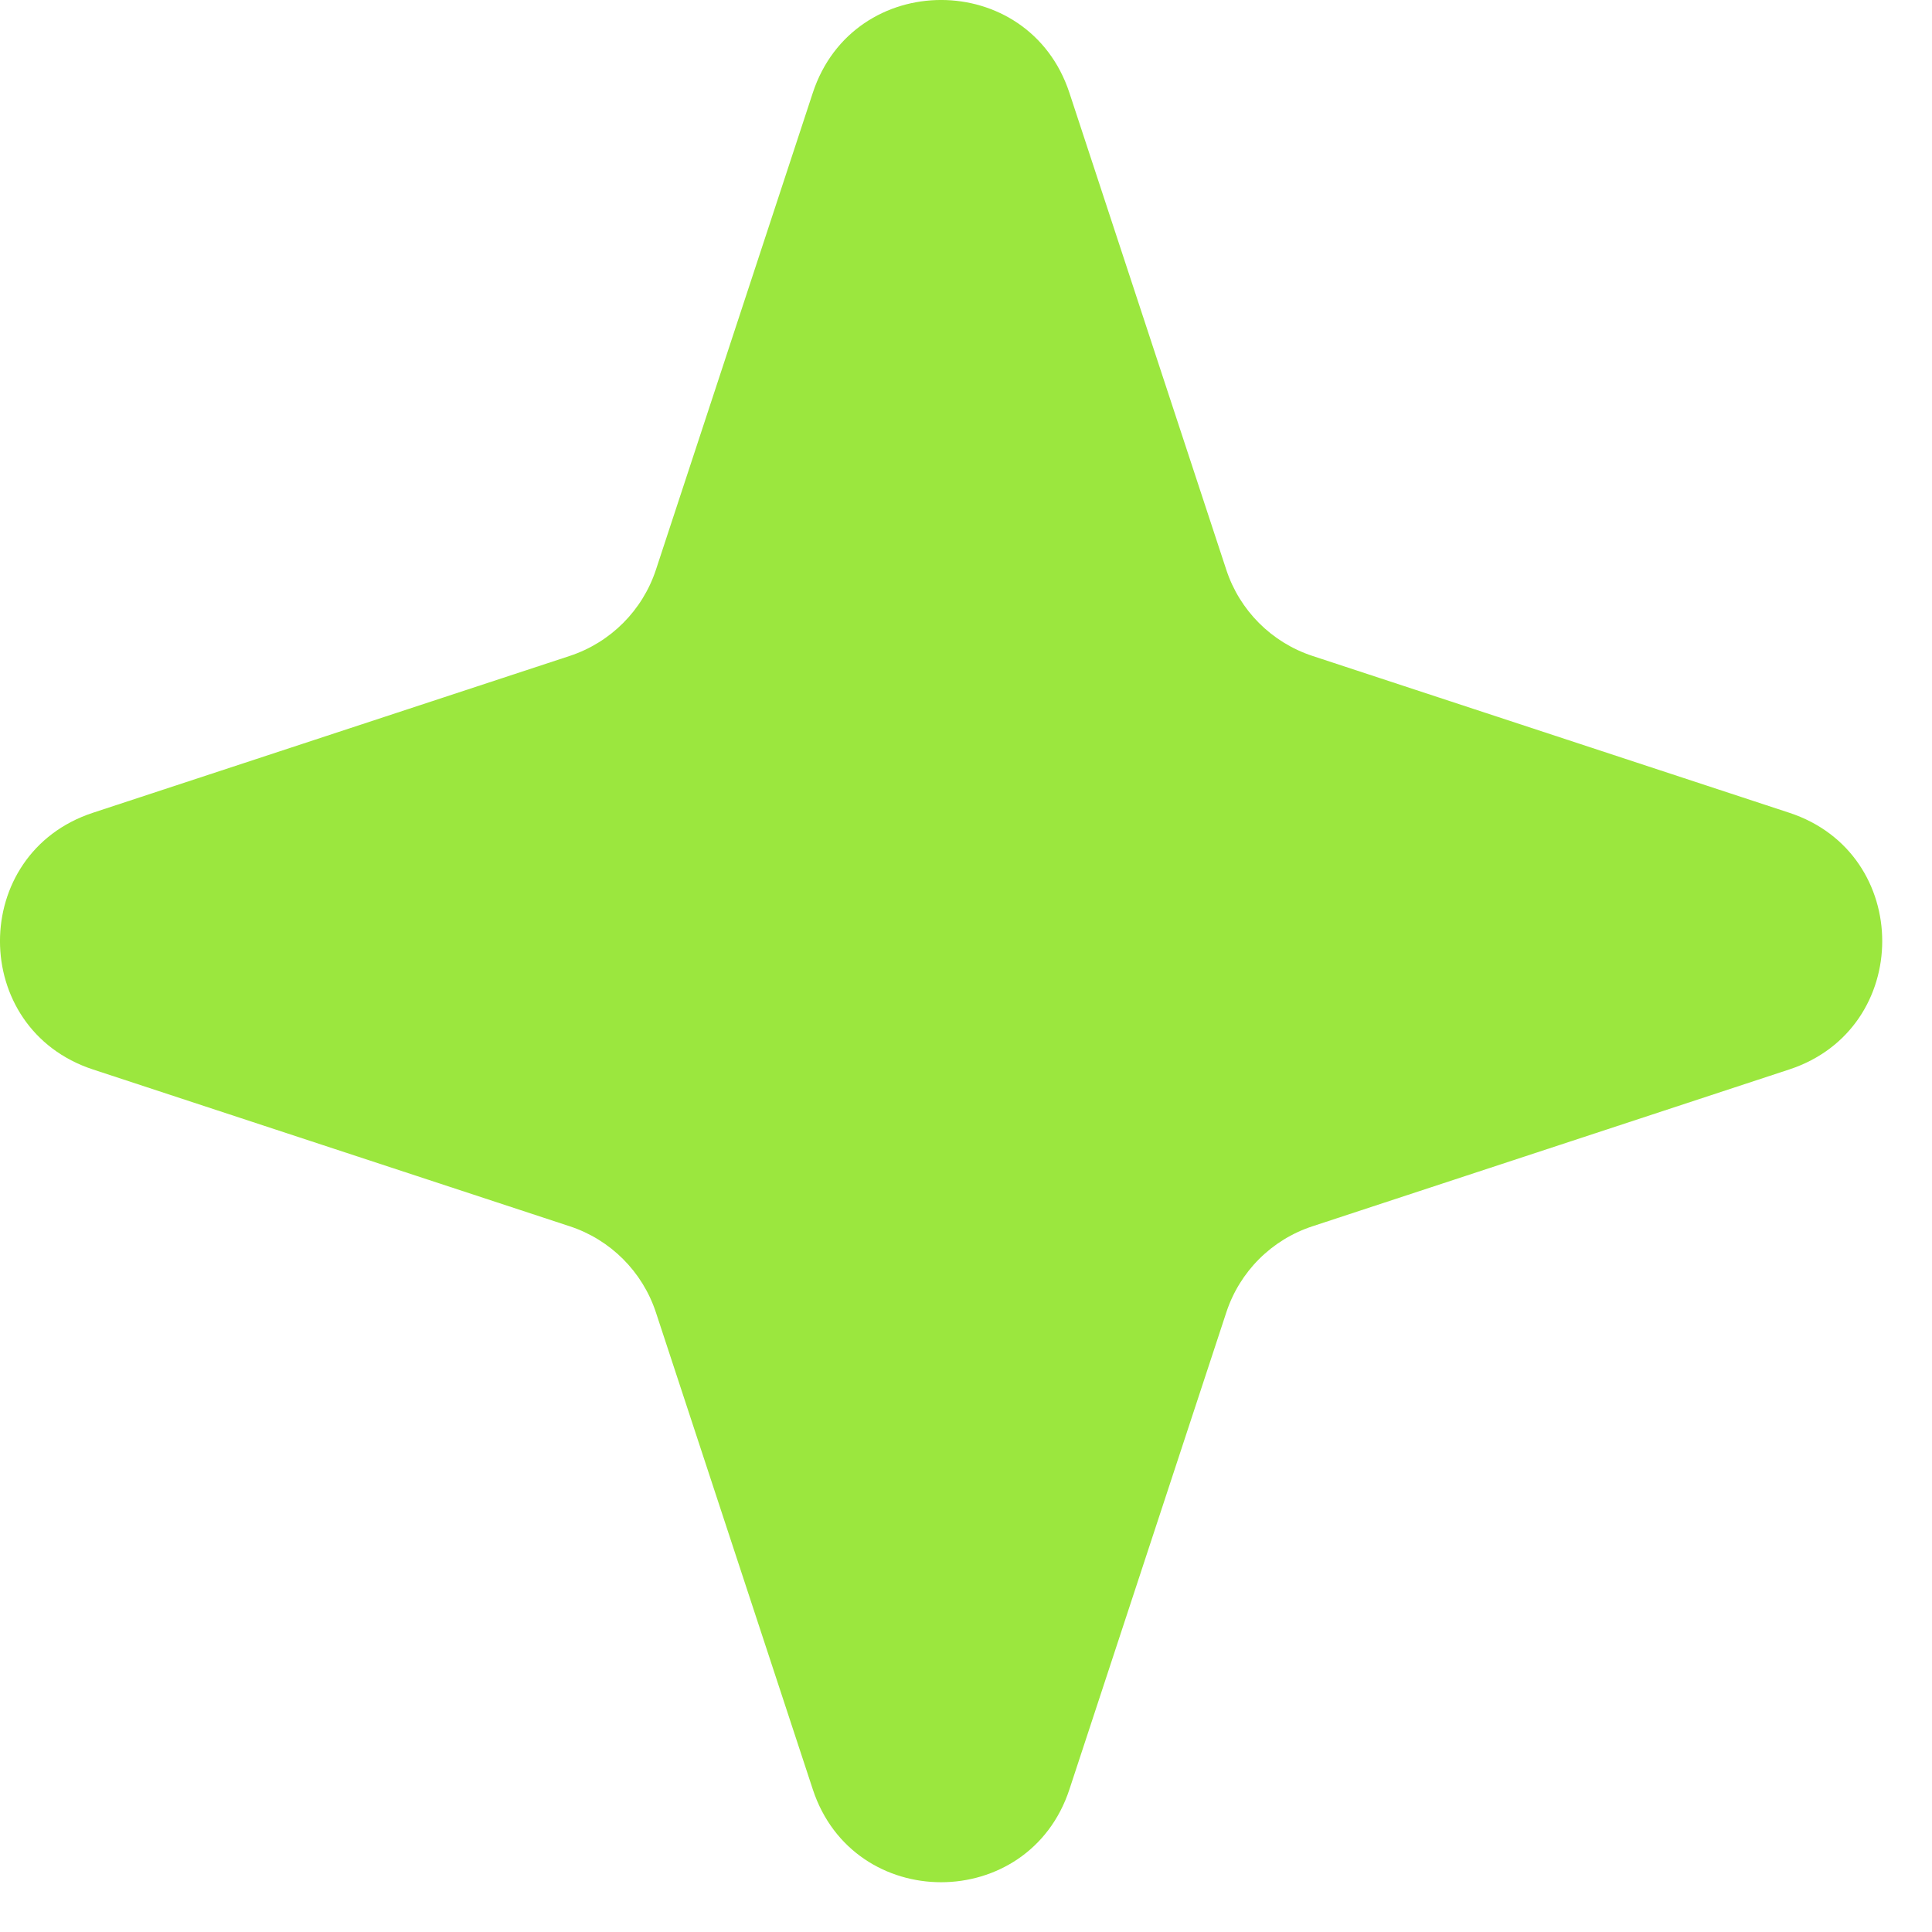 <svg xmlns="http://www.w3.org/2000/svg" fill="none" viewBox="0 0 26 26" height="26" width="26">
<path fill="#9BE73E" d="M10.938 1.25C11.486 -0.417 13.844 -0.417 14.392 1.25L16.503 7.668C16.683 8.216 17.113 8.646 17.662 8.827L24.08 10.938C25.747 11.486 25.747 13.844 24.08 14.392L17.662 16.503C17.113 16.683 16.683 17.113 16.503 17.662L14.392 24.08C13.844 25.747 11.486 25.747 10.938 24.08L8.827 17.662C8.646 17.113 8.216 16.683 7.668 16.503L1.25 14.392C-0.417 13.844 -0.417 11.486 1.25 10.938L7.668 8.827C8.216 8.646 8.646 8.216 8.827 7.668L10.938 1.25Z"></path>
</svg>
